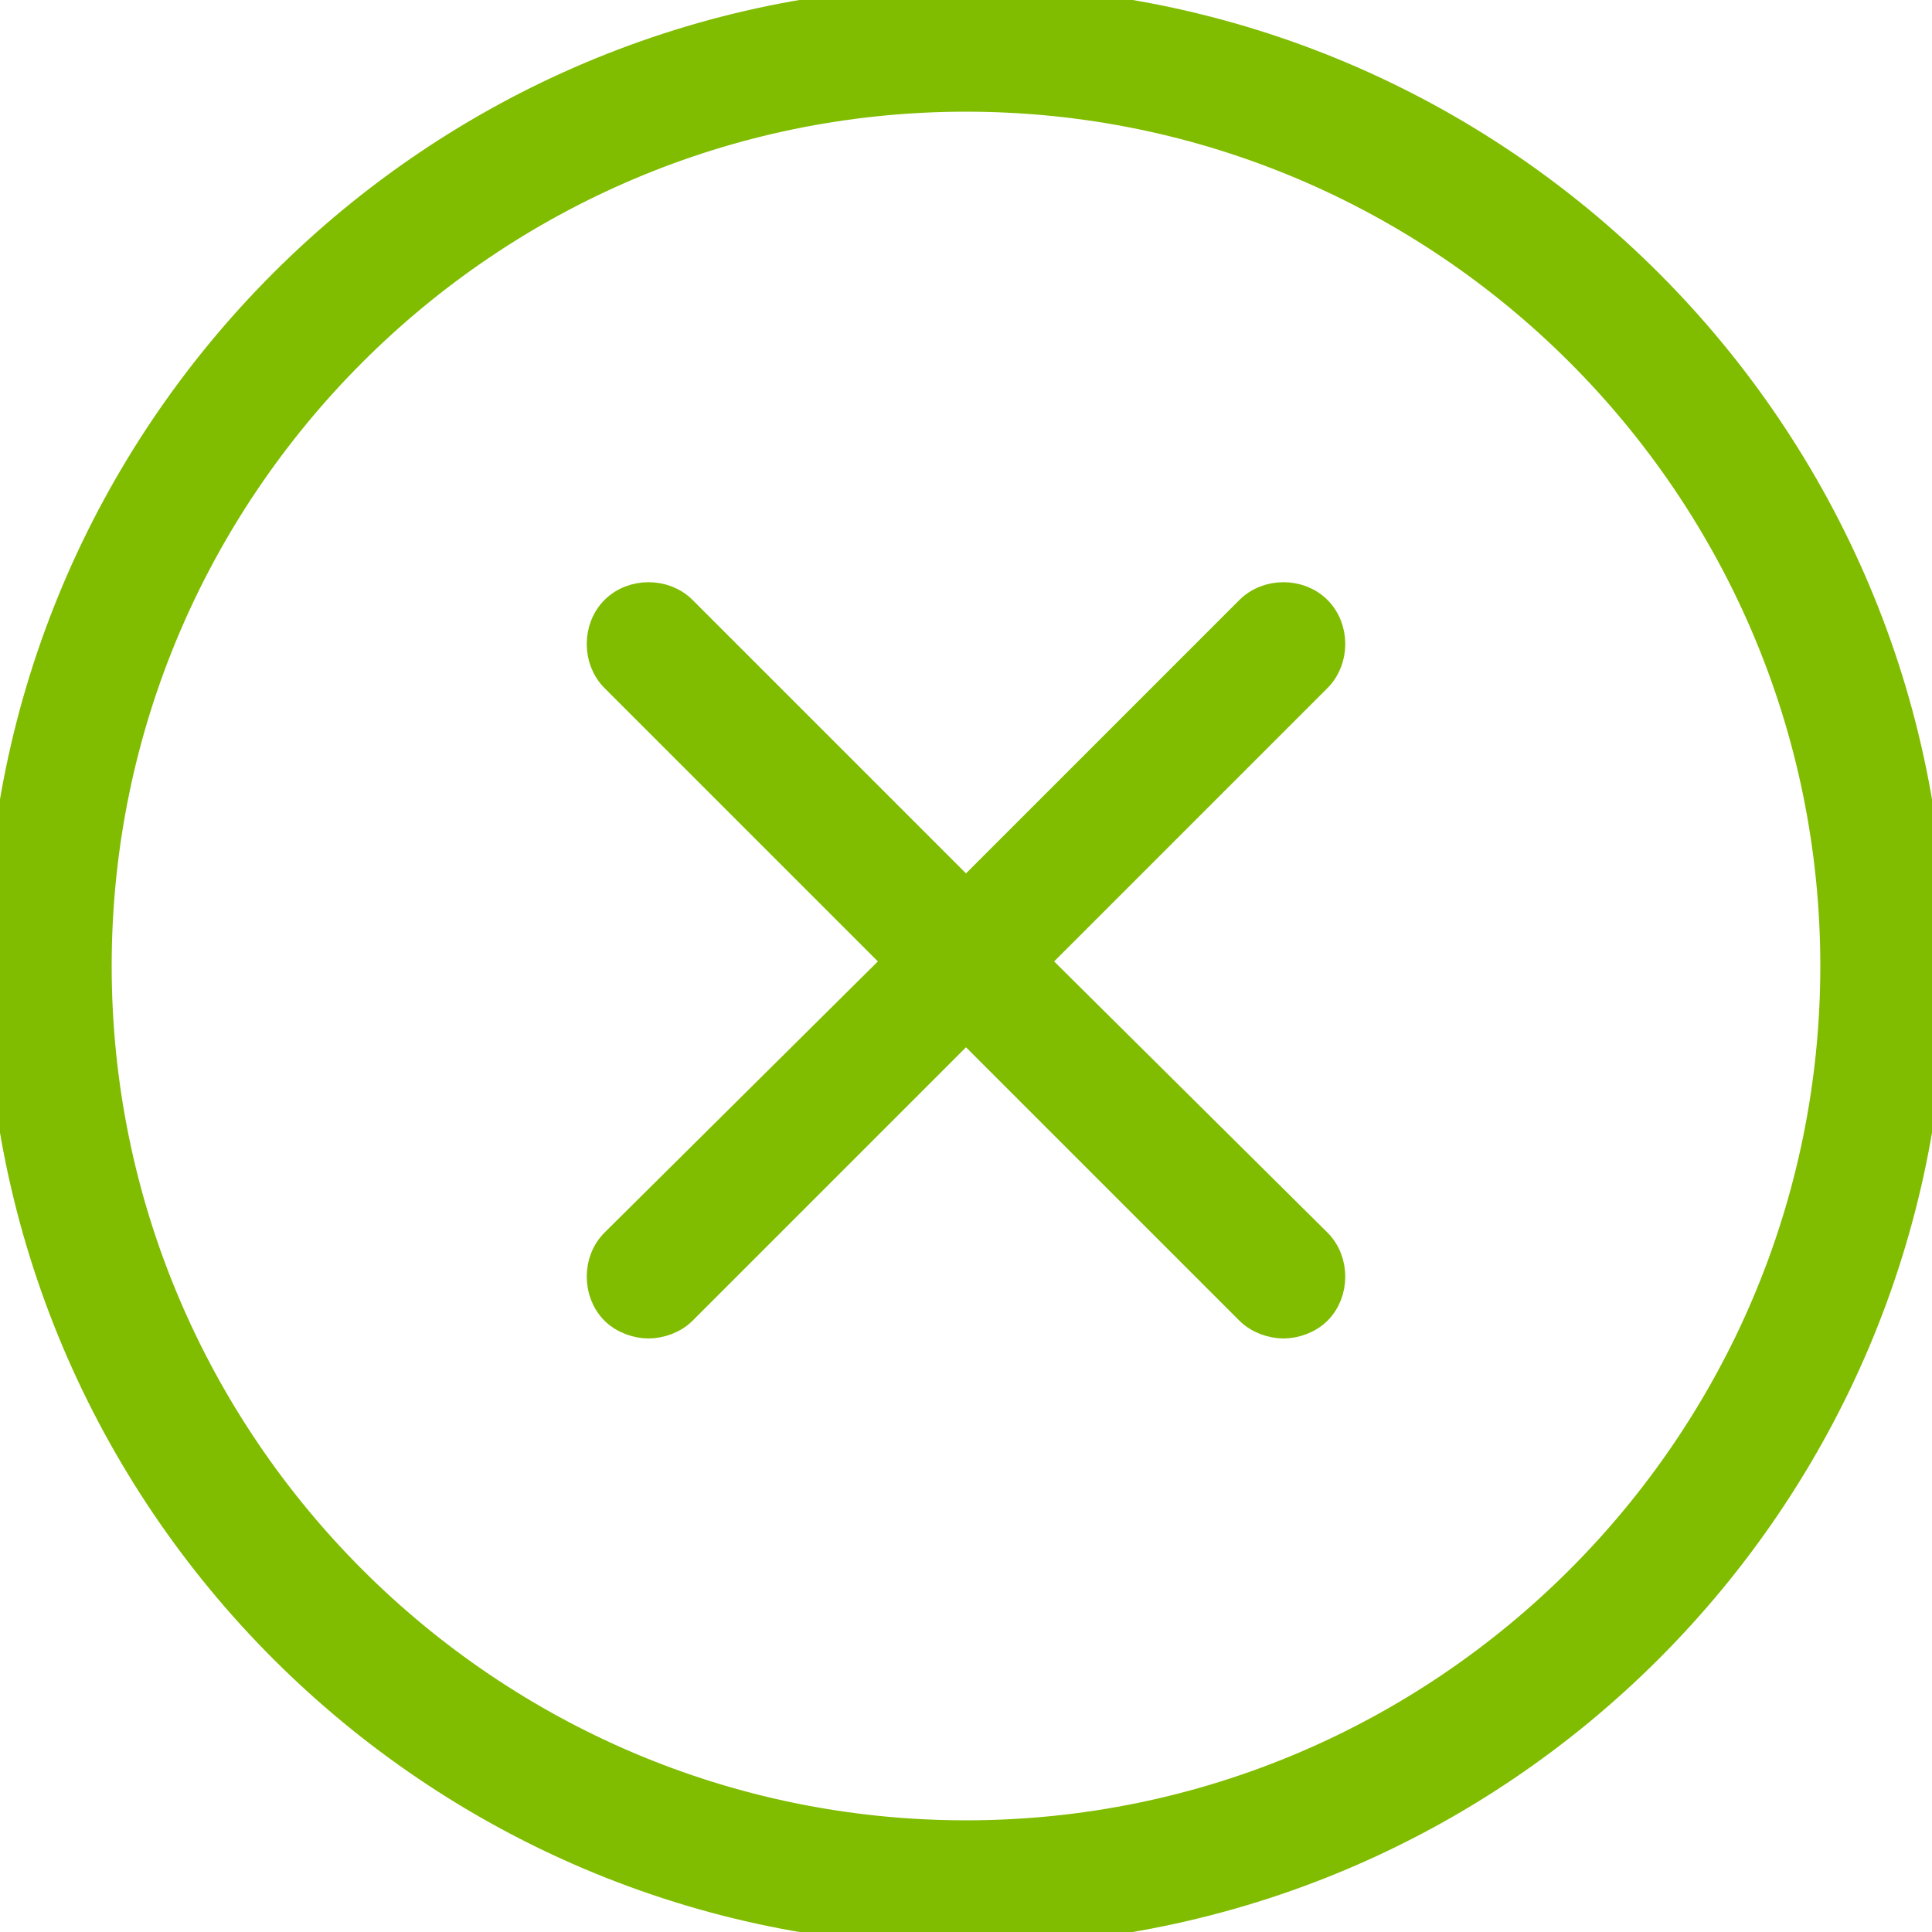 <?xml version="1.0" encoding="UTF-8"?> <!-- Generator: Adobe Illustrator 22.1.0, SVG Export Plug-In . SVG Version: 6.00 Build 0) --> <svg xmlns="http://www.w3.org/2000/svg" xmlns:xlink="http://www.w3.org/1999/xlink" id="Capa_1" x="0px" y="0px" viewBox="0 0 340.8 340.8" style="enable-background:new 0 0 340.8 340.8;" xml:space="preserve"> <style type="text/css"> .st0{fill:#80BC00;stroke:#80BC00;stroke-width:5;stroke-miterlimit:10;} </style> <g> <g> <path class="st0" d="M170.4,0C76.4,0,0,76.4,0,170.4s76.4,170.4,170.4,170.4s170.4-76.4,170.4-170.4S264.4,0,170.4,0z M170.4,323.6c-84.4,0-153.2-68.8-153.2-153.2S86,17.2,170.4,17.2S323.6,86,323.6,170.4S254.8,323.6,170.4,323.6z"></path> </g> </g> <g> <g> <path class="st0" d="M182.4,169.6l50-50c3.2-3.2,3.2-8.8,0-12s-8.8-3.2-12,0l-50,50l-50-50c-3.2-3.2-8.8-3.2-12,0s-3.2,8.8,0,12 l50,50l-50,49.6c-3.2,3.2-3.2,8.8,0,12c1.6,1.6,4,2.4,6,2.4s4.4-0.8,6-2.4l50-50l50,50c1.6,1.6,4,2.4,6,2.4s4.4-0.8,6-2.4 c3.2-3.2,3.2-8.8,0-12L182.4,169.6z"></path> </g> </g> </svg> 